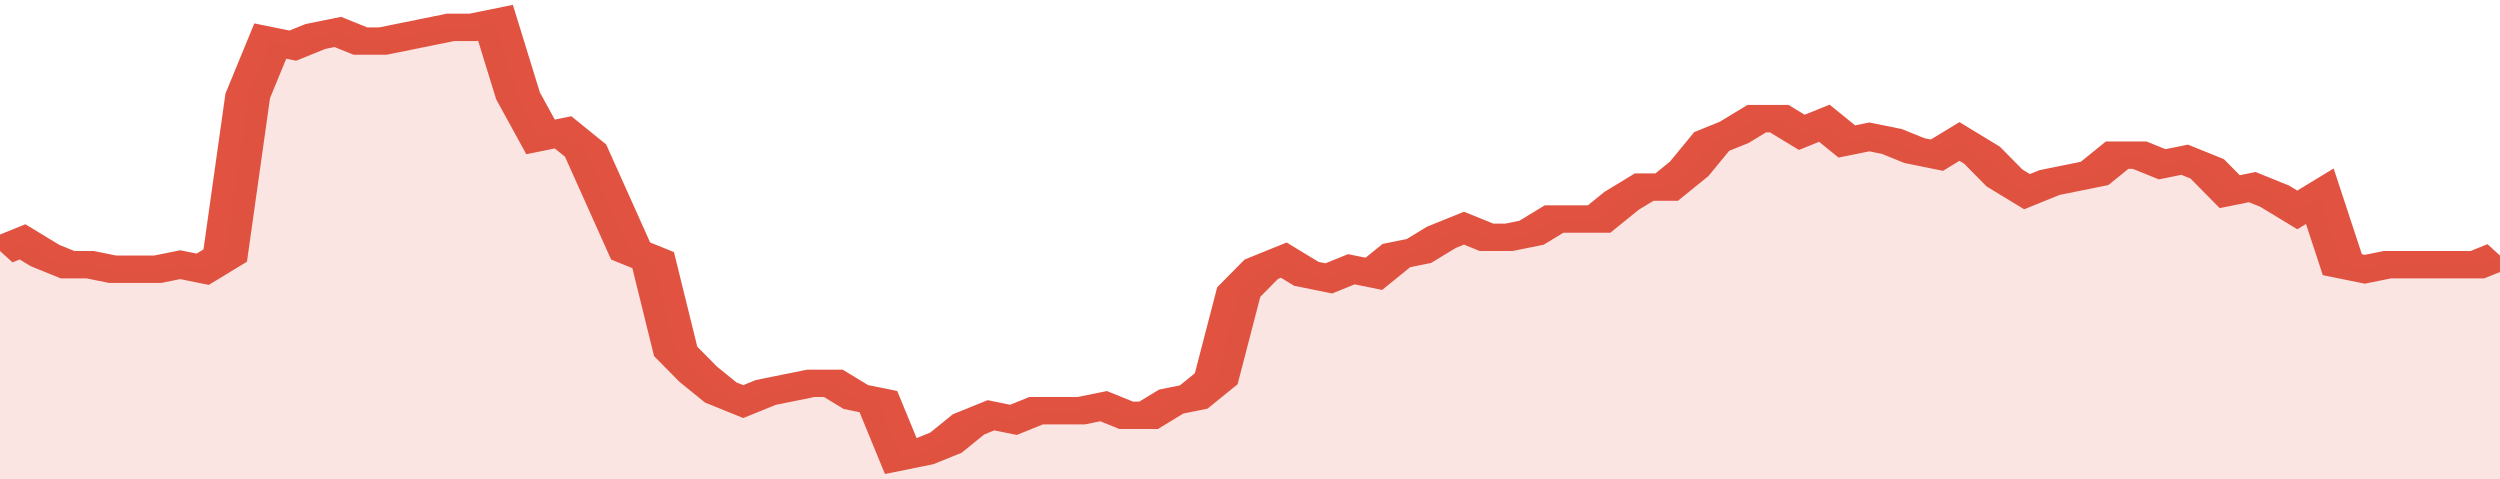 <svg xmlns="http://www.w3.org/2000/svg" viewBox="0 0 333 105" width="120" height="23" preserveAspectRatio="none">
				 <polyline fill="none" stroke="#E15241" stroke-width="6" points="0, 55 3, 53 6, 56 9, 58 12, 58 15, 59 18, 59 21, 59 24, 58 27, 59 30, 56 33, 21 36, 9 39, 10 42, 8 45, 7 48, 9 51, 9 54, 8 57, 7 60, 6 63, 6 66, 5 69, 21 72, 30 75, 29 78, 33 81, 44 84, 55 87, 57 90, 77 93, 82 96, 86 99, 88 102, 86 105, 85 108, 84 111, 84 114, 87 117, 88 120, 100 123, 99 126, 97 129, 93 132, 91 135, 92 138, 90 141, 90 144, 90 147, 89 150, 91 153, 91 156, 88 159, 87 162, 83 165, 64 168, 59 171, 57 174, 60 177, 61 180, 59 183, 60 186, 56 189, 55 192, 52 195, 50 198, 52 201, 52 204, 51 207, 48 210, 48 213, 48 216, 44 219, 41 222, 41 225, 37 228, 31 231, 29 234, 26 237, 26 240, 29 243, 27 246, 31 249, 30 252, 31 255, 33 258, 34 261, 31 264, 34 267, 39 270, 42 273, 40 276, 39 279, 38 282, 34 285, 34 288, 36 291, 35 294, 37 297, 42 300, 41 303, 43 306, 46 309, 43 312, 58 315, 59 318, 58 321, 58 324, 58 327, 58 330, 58 333, 56 333, 56 "> </polyline>
				 <polygon fill="#E15241" opacity="0.15" points="0, 105 0, 55 3, 53 6, 56 9, 58 12, 58 15, 59 18, 59 21, 59 24, 58 27, 59 30, 56 33, 21 36, 9 39, 10 42, 8 45, 7 48, 9 51, 9 54, 8 57, 7 60, 6 63, 6 66, 5 69, 21 72, 30 75, 29 78, 33 81, 44 84, 55 87, 57 90, 77 93, 82 96, 86 99, 88 102, 86 105, 85 108, 84 111, 84 114, 87 117, 88 120, 100 123, 99 126, 97 129, 93 132, 91 135, 92 138, 90 141, 90 144, 90 147, 89 150, 91 153, 91 156, 88 159, 87 162, 83 165, 64 168, 59 171, 57 174, 60 177, 61 180, 59 183, 60 186, 56 189, 55 192, 52 195, 50 198, 52 201, 52 204, 51 207, 48 210, 48 213, 48 216, 44 219, 41 222, 41 225, 37 228, 31 231, 29 234, 26 237, 26 240, 29 243, 27 246, 31 249, 30 252, 31 255, 33 258, 34 261, 31 264, 34 267, 39 270, 42 273, 40 276, 39 279, 38 282, 34 285, 34 288, 36 291, 35 294, 37 297, 42 300, 41 303, 43 306, 46 309, 43 312, 58 315, 59 318, 58 321, 58 324, 58 327, 58 330, 58 333, 56 333, 105 "></polygon>
			</svg>